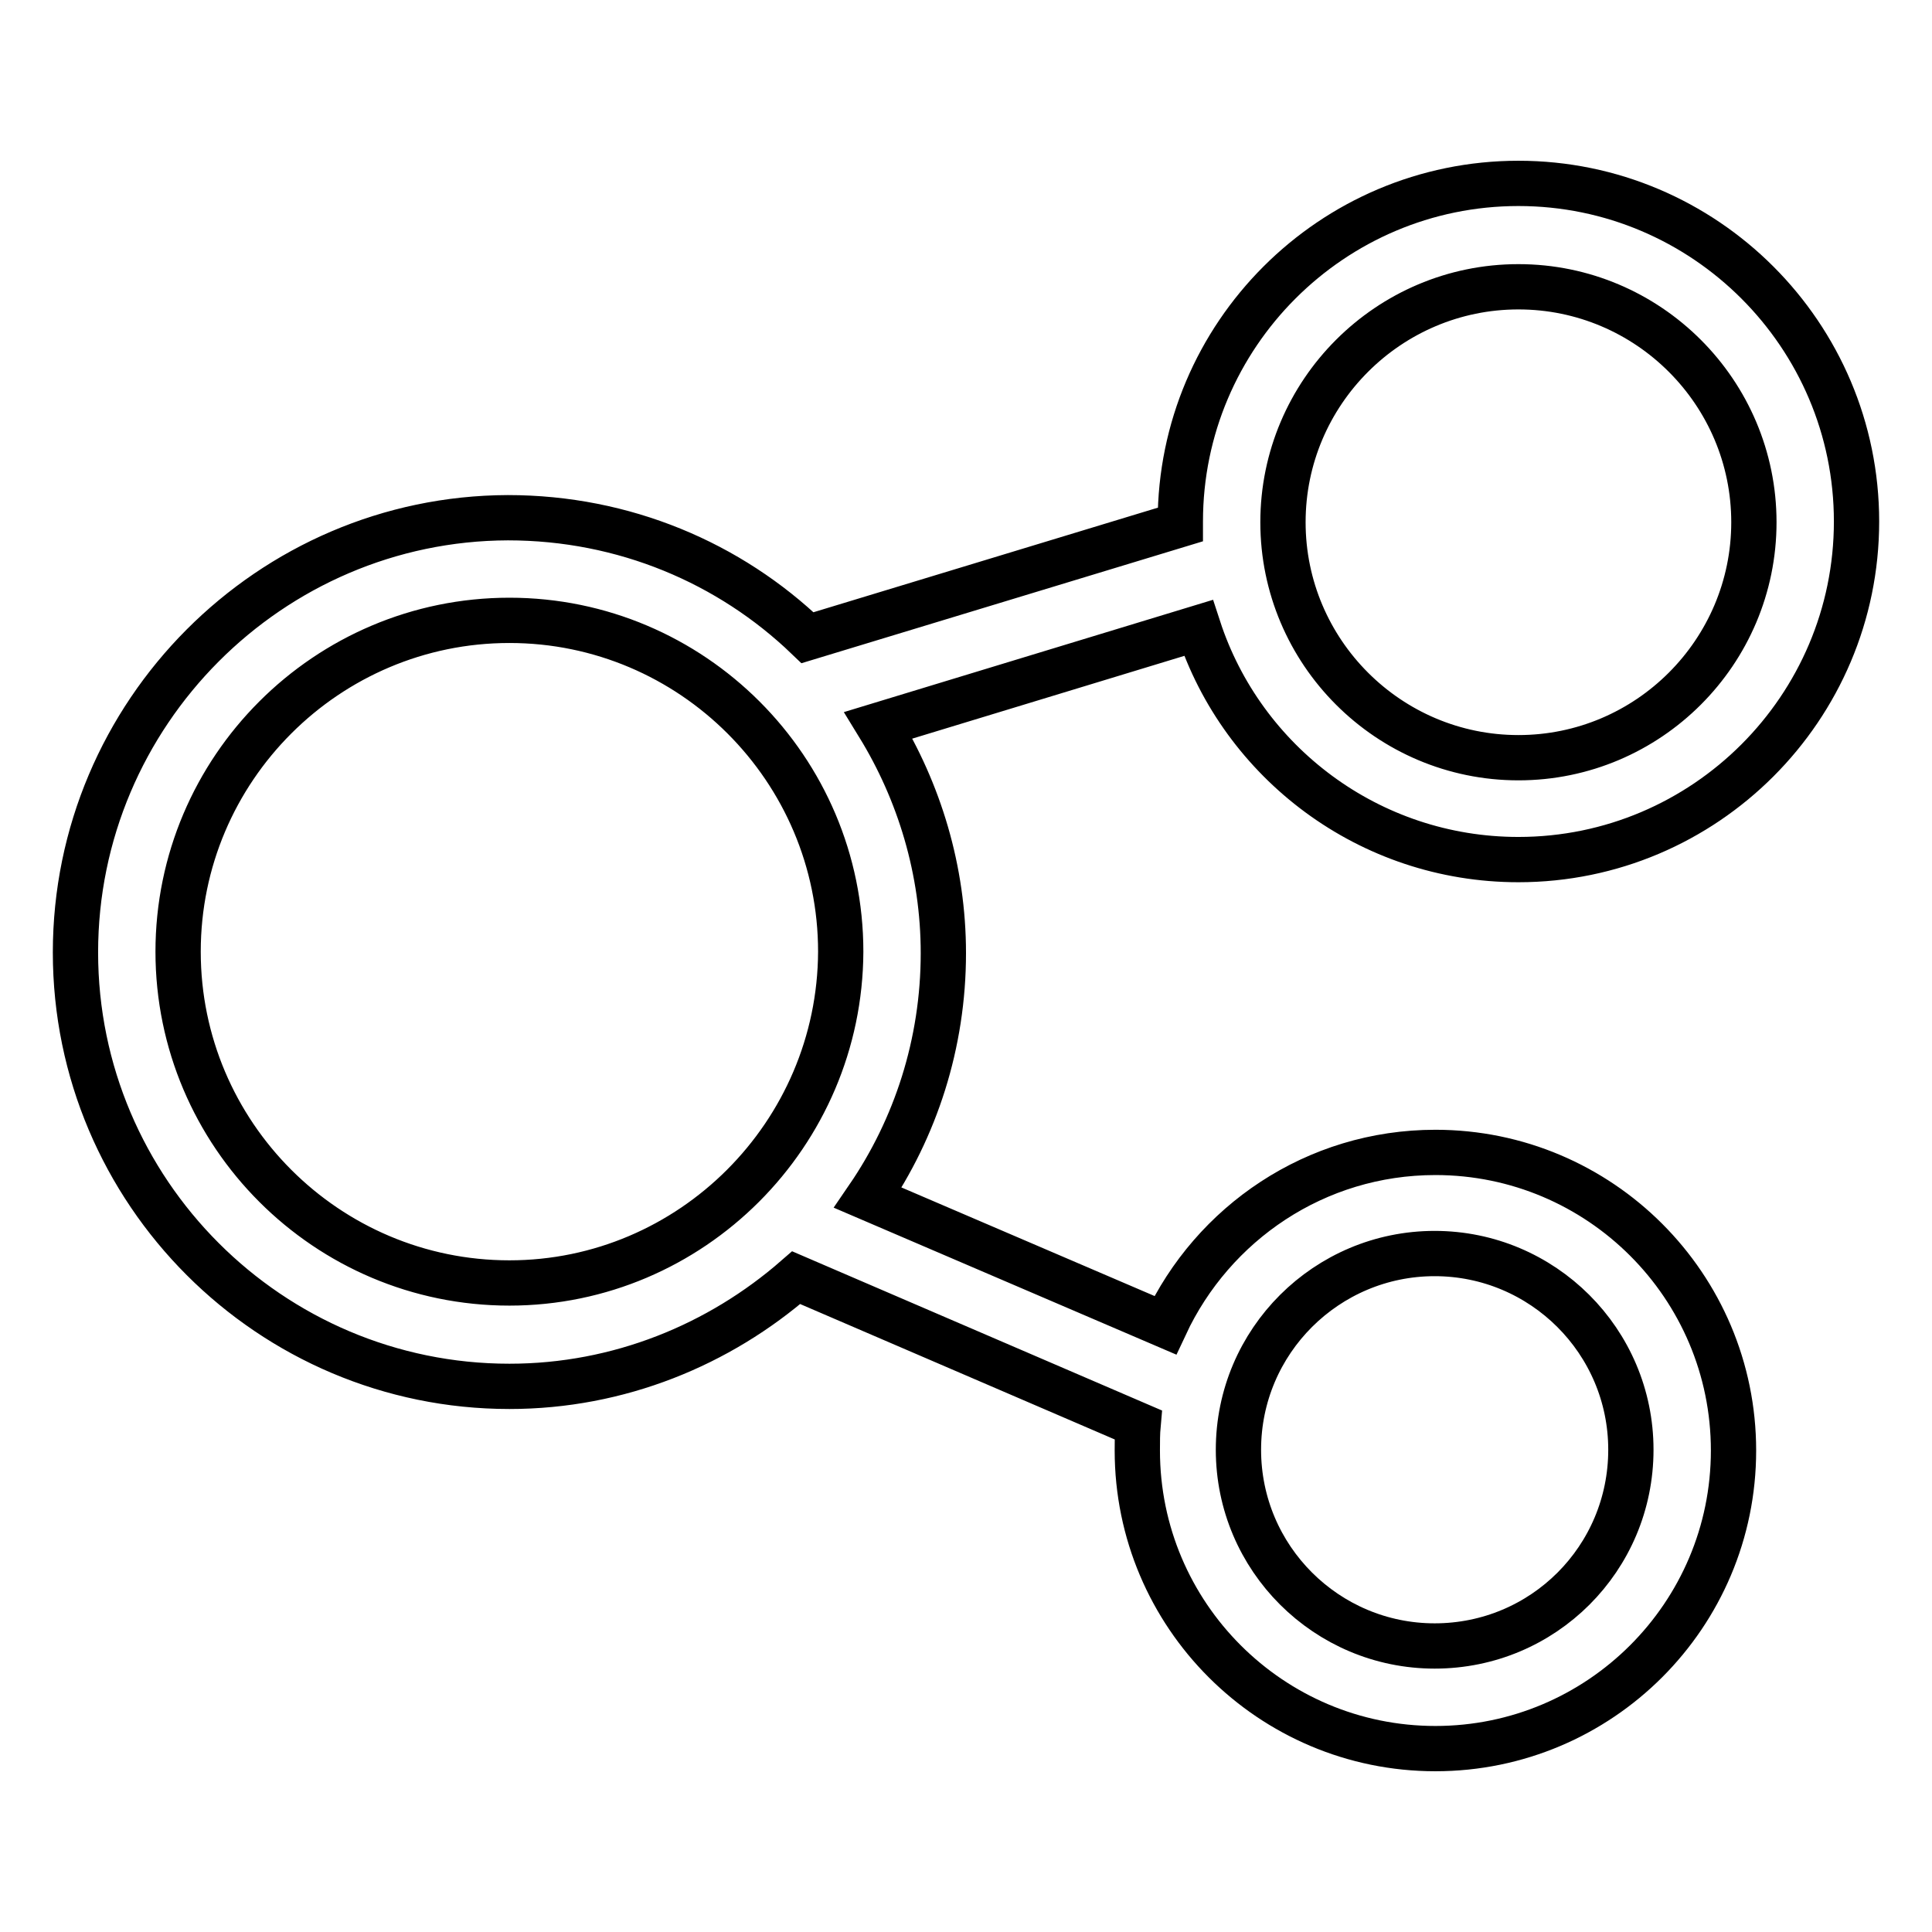 <?xml version="1.0" encoding="utf-8"?>
<!-- Svg Vector Icons : http://www.onlinewebfonts.com/icon -->
<!DOCTYPE svg PUBLIC "-//W3C//DTD SVG 1.1//EN" "http://www.w3.org/Graphics/SVG/1.1/DTD/svg11.dtd">
<svg version="1.1" xmlns="http://www.w3.org/2000/svg" xmlns:xlink="http://www.w3.org/1999/xlink" x="0px" y="0px" viewBox="0 0 256 256" enable-background="new 0 0 256 256" xml:space="preserve">
<g> <path stroke-width="6" fill-opacity="0" stroke="#000000"  d="M201.2,113.9c24.7,0,44.8-20.1,44.8-44.8c0-24.7-20.1-44.8-44.8-44.8s-44.8,20.1-44.8,44.8v0.4l-49.4,15 c-10.3-9.9-24.3-15.9-39.7-15.9C35.8,68.7,10,94.5,10,126.2c0,31.7,25.8,57.5,57.5,57.5c14.5,0,27.8-5.5,38-14.4l45.3,19.5 c-0.1,1.1-0.1,2.2-0.1,3.4c0,21.8,17.7,39.5,39.5,39.5c21.8,0,39.5-17.7,39.5-39.5s-17.7-39.5-39.5-39.5 c-15.9,0-29.5,9.4-35.8,22.9l-39.4-16.9c6.3-9.2,10-20.4,10-32.4c0-11-3.2-21.4-8.6-30.2l42.4-12.9 C164.6,101,181.4,113.9,201.2,113.9z M190.1,166.1c14.3,0,26,11.6,26,26s-11.6,26-26,26c-14.3,0-26-11.6-26-26 S175.8,166.1,190.1,166.1z M67.5,170c-24.2,0-43.9-19.7-43.9-43.9c0-24.2,19.7-43.9,43.9-43.9s43.9,19.7,43.9,43.9 C111.3,150.3,91.6,170,67.5,170z M201.2,38c17.2,0,31.2,14,31.2,31.2c0,17.2-14,31.2-31.2,31.2S170,86.4,170,69.2 C170,52,184,38,201.2,38z"/></g>
</svg>